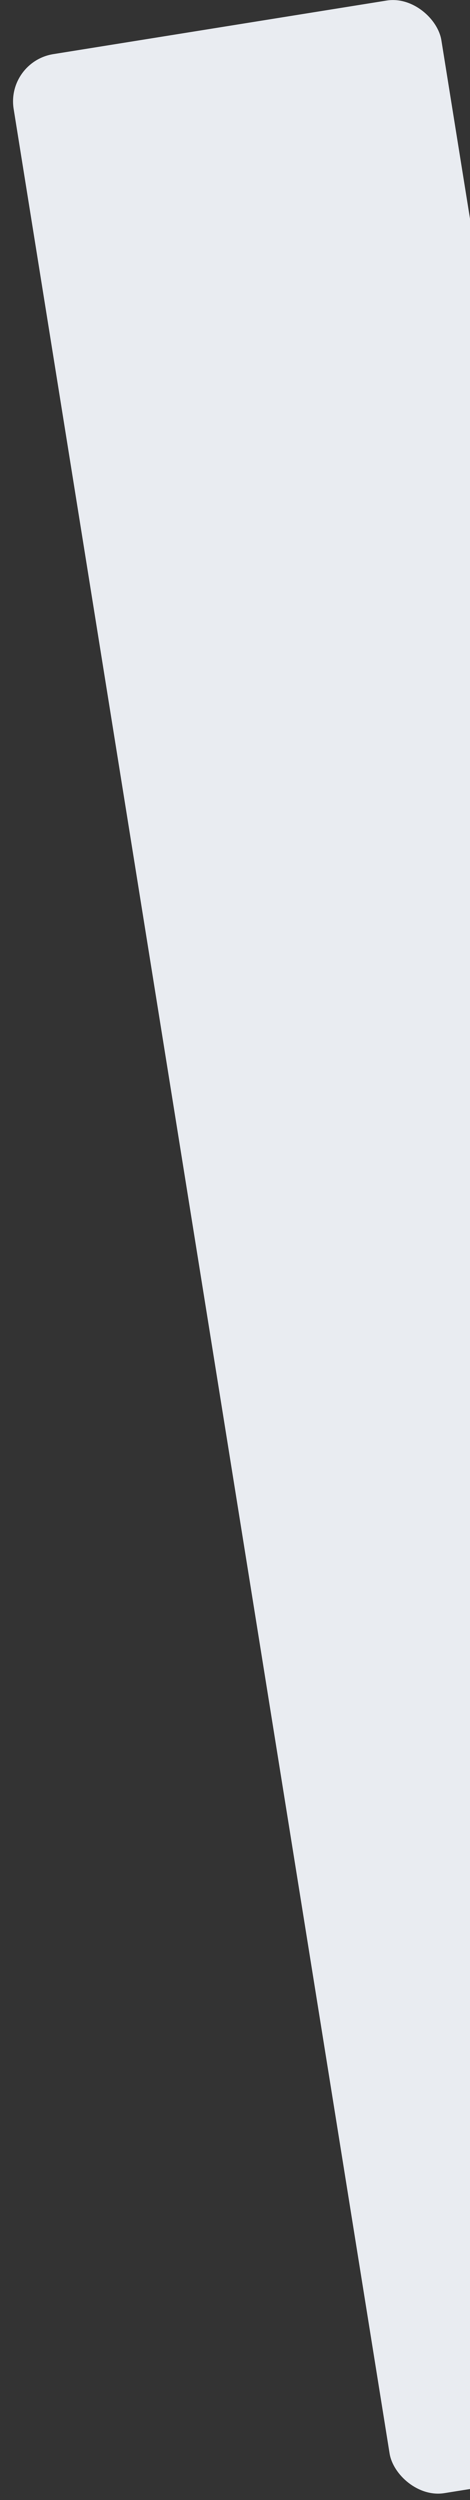 <svg xmlns="http://www.w3.org/2000/svg" width="32" height="170" viewBox="0 0 32 170" fill="none"><rect x="0" y="0" width="32" height="170" fill="#333333" stroke="none"/><rect x="0.414" y="4.197" width="29.494" height="167.973" rx="3.255" transform="rotate(-9.121 0.414 4.197)" fill="#E9ECF1"></rect></svg>